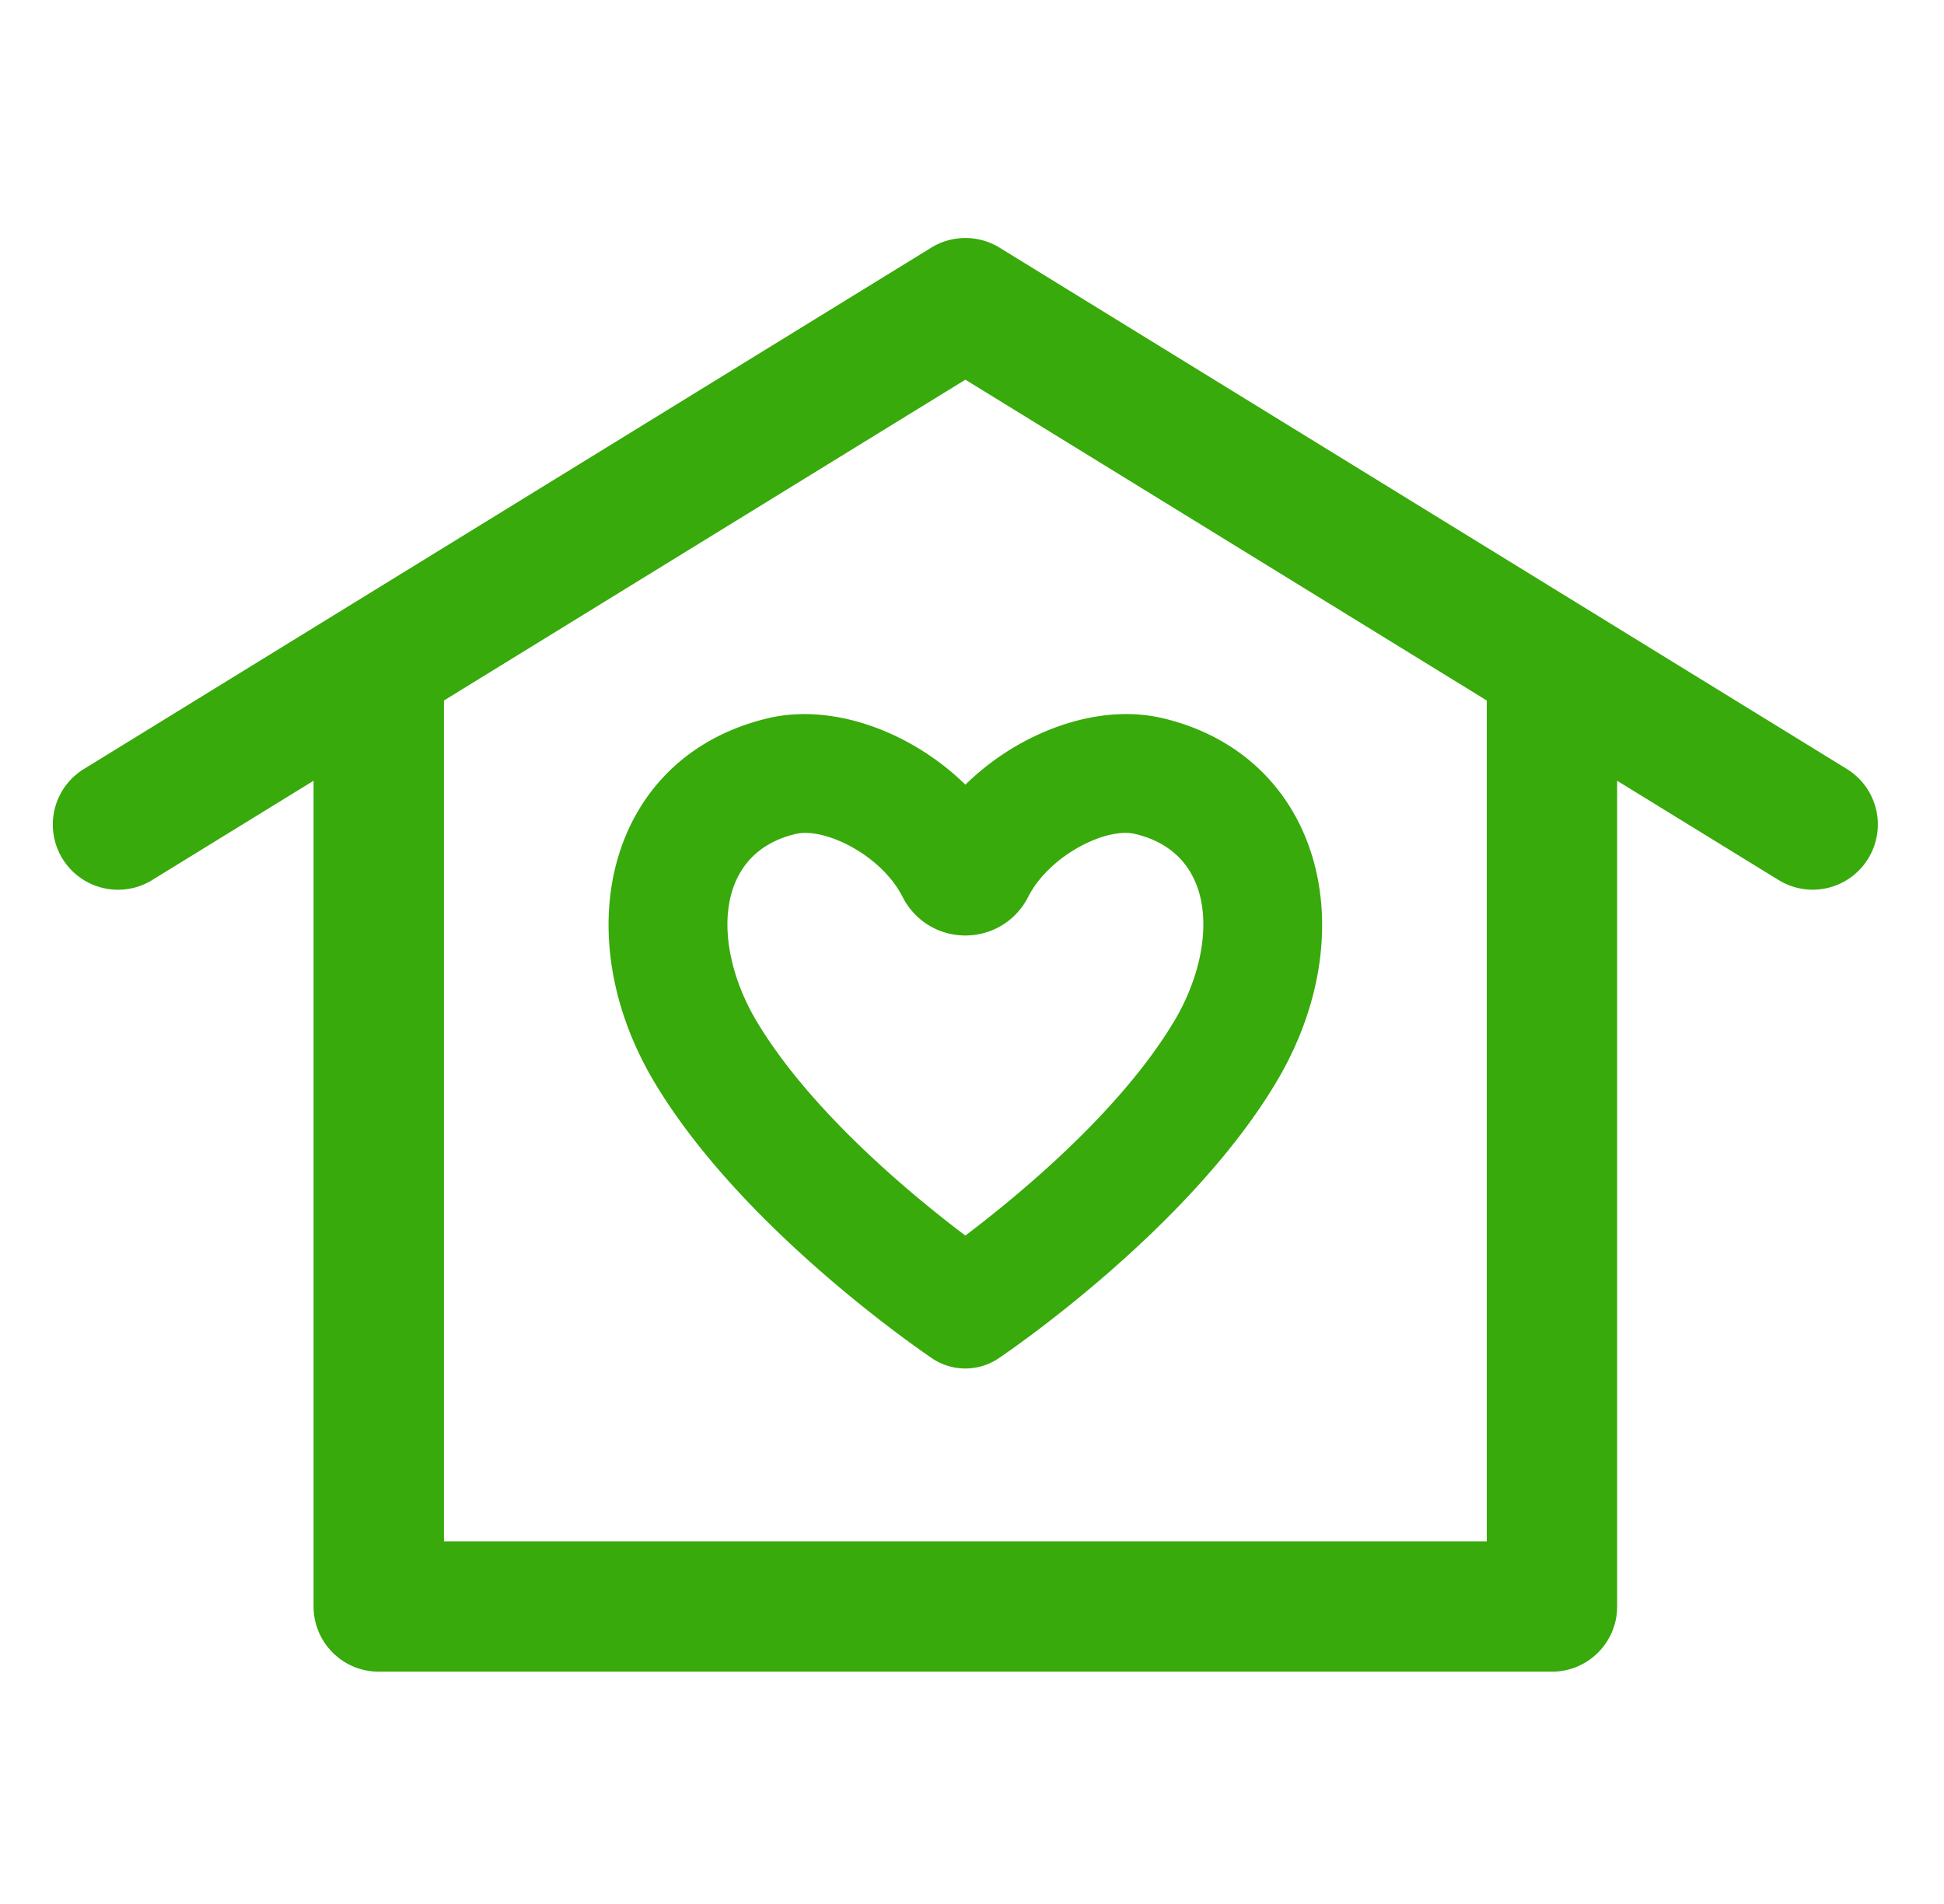 <svg xmlns="http://www.w3.org/2000/svg" width="49" height="48" fill="none" viewBox="0 0 49 48">
  <path fill="#38AA0B" d="m3.836 22.186 4.068-2.503V40.5c0 .907.734 1.643 1.643 1.643h29.571c.909 0 1.643-.736 1.643-1.643V19.683l4.068 2.502a1.64 1.64 0 0 0 2.26-.54 1.642 1.642 0 0 0-.537-2.258L25.195 6.244a1.644 1.644 0 0 0-1.723 0L2.114 19.387a1.643 1.643 0 0 0 1.722 2.8Zm7.354-4.526 13.143-8.088 13.142 8.088v21.198H11.19V17.66Z"/>
  <path fill="#38AA0B" d="M29.295 18.104c-1.629-.383-3.604.346-4.962 1.678-1.356-1.33-3.331-2.061-4.962-1.678-4.024.946-5.145 5.39-2.868 9.193 2.226 3.718 6.8 6.817 6.993 6.948a1.5 1.5 0 0 0 1.673 0c.193-.13 4.767-3.23 6.991-6.948 2.301-3.838 1.115-8.258-2.865-9.194Zm.294 7.652c-1.363 2.276-3.931 4.391-5.257 5.393-1.323-.999-3.887-3.11-5.255-5.393-1.119-1.872-1.107-4.241.98-4.732.736-.172 2.157.534 2.692 1.585.305.602.91.975 1.584.975s1.28-.375 1.581-.971c.536-1.05 1.964-1.764 2.696-1.589 2.086.49 2.1 2.857.98 4.732Z"/>
</svg>
